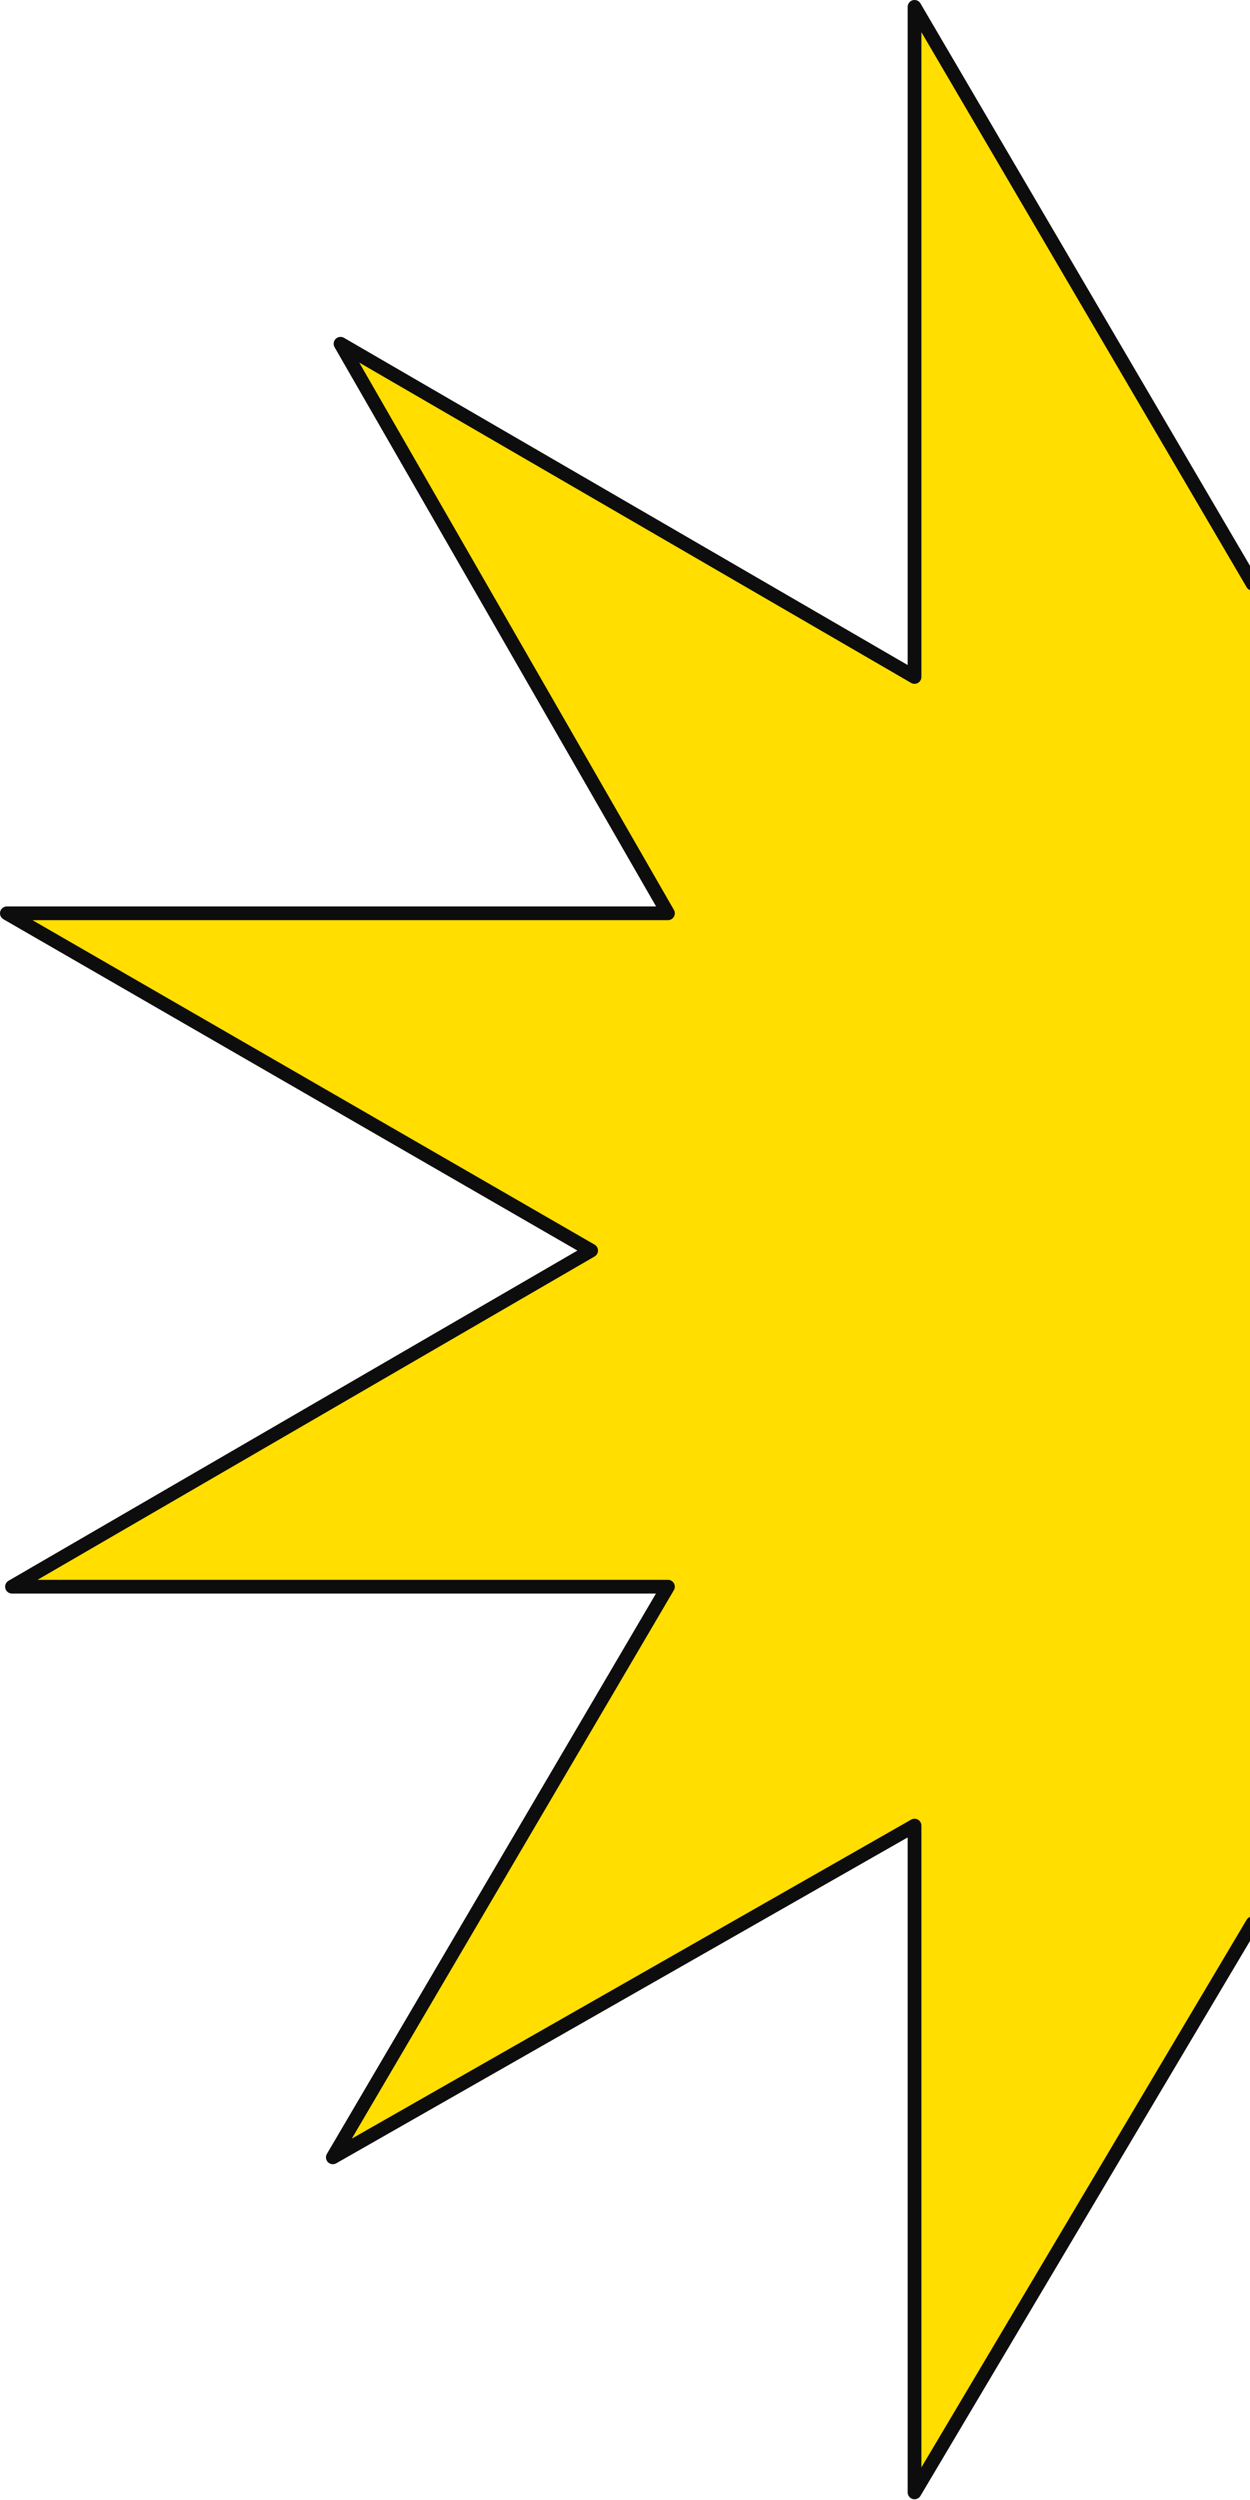 <svg width="182" height="364" fill="none" xmlns="http://www.w3.org/2000/svg"><path d="M363 231.023l-85.28-48.943 84.535-49.103h-95.348L315.54 49.89l-84.747 48.676V1.16l-48.421 83.835L133.155 1v97.566L49.579 50.05l47.674 82.927H1l85.067 49.103-84.321 48.943h95.507L48.461 314.11l84.694-48.302v97.085l49.217-82.872L230.793 363v-97.192l85.12 50.012-49.006-84.797H363z" fill="#FFDE00" stroke="#0D0D0D" stroke-width="2" stroke-linejoin="round"/></svg>